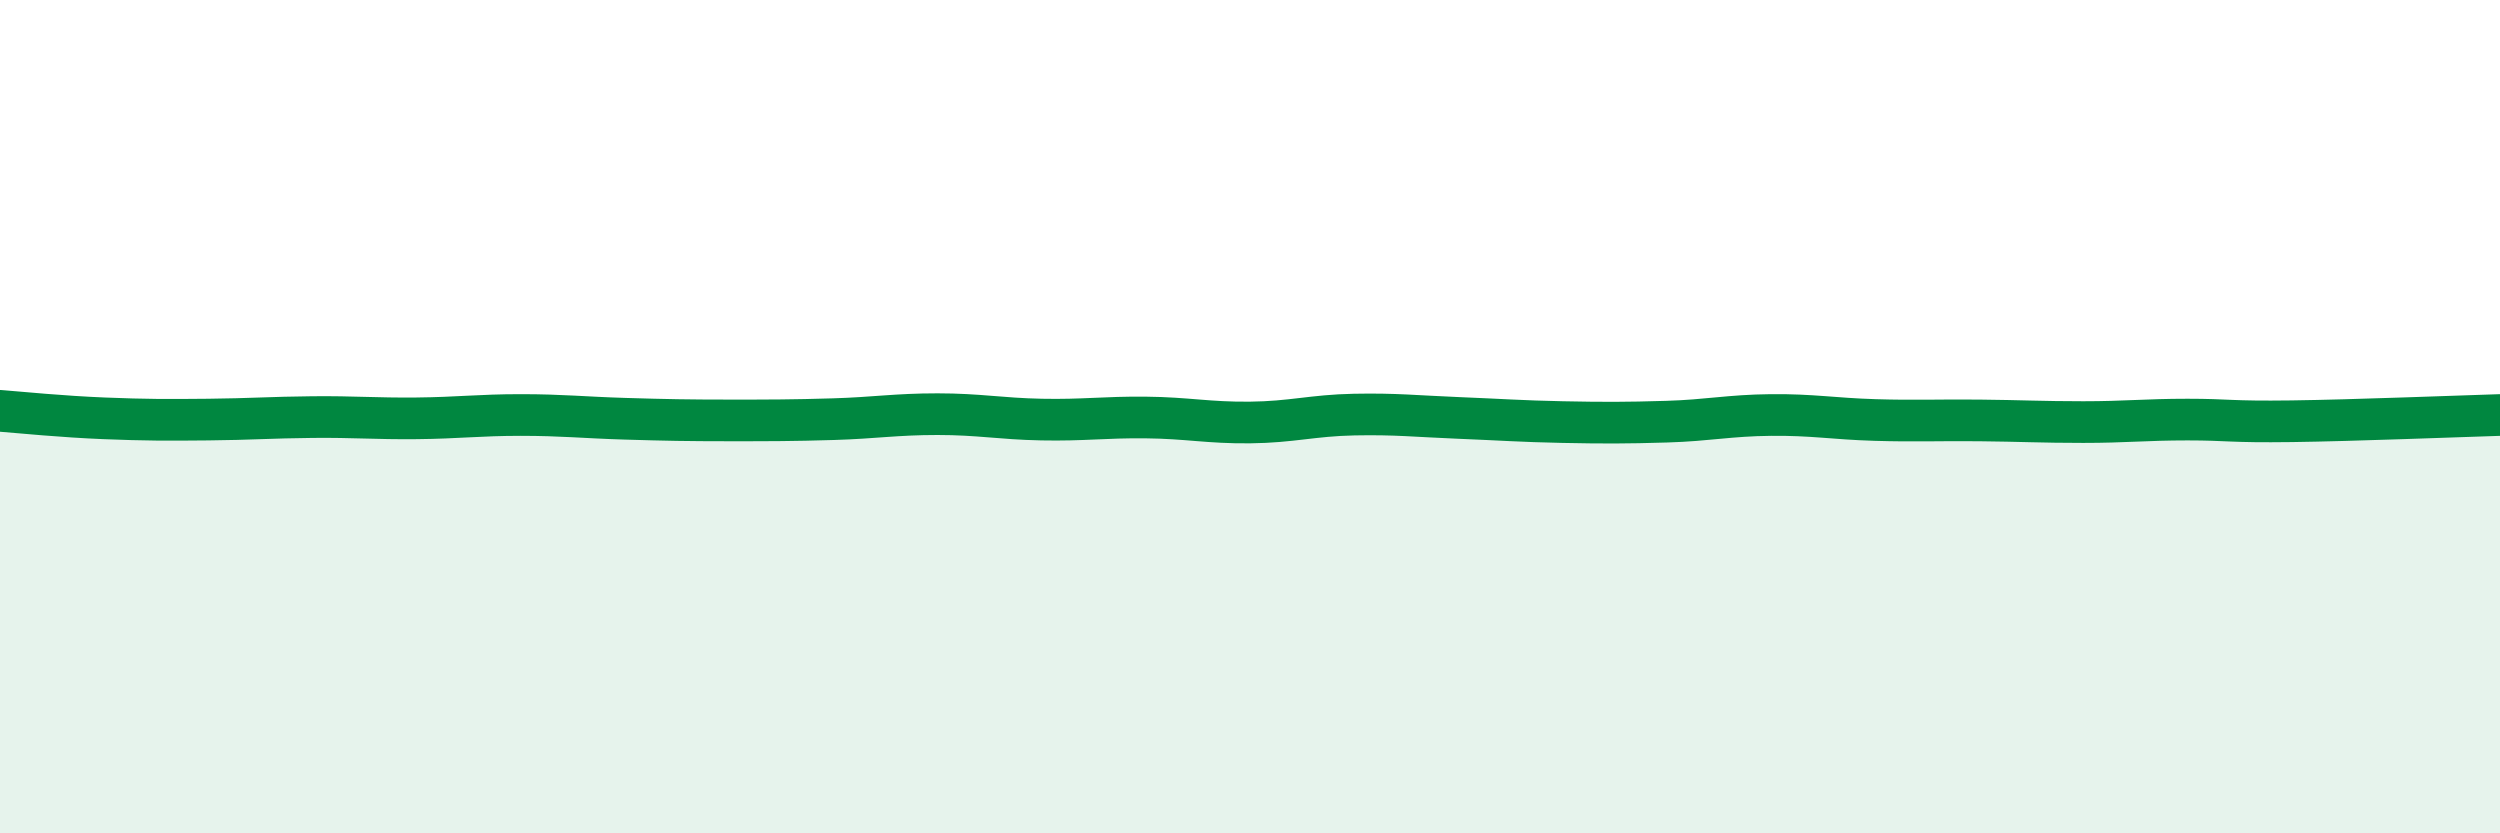 
    <svg width="60" height="20" viewBox="0 0 60 20" xmlns="http://www.w3.org/2000/svg">
      <path
        d="M 0,9.86 C 0.5,9.9 1.5,10 2.5,10.04 C 3.5,10.08 4,10.08 5,10.07 C 6,10.06 6.5,10.02 7.5,10.01 C 8.5,10 9,10.05 10,10.04 C 11,10.03 11.5,9.96 12.5,9.96 C 13.5,9.96 14,10.02 15,10.05 C 16,10.08 16.5,10.09 17.5,10.09 C 18.5,10.09 19,10.09 20,10.06 C 21,10.03 21.5,9.94 22.5,9.94 C 23.5,9.94 24,10.05 25,10.07 C 26,10.09 26.5,10.01 27.5,10.02 C 28.5,10.03 29,10.15 30,10.14 C 31,10.13 31.5,9.97 32.5,9.95 C 33.5,9.93 34,9.99 35,10.03 C 36,10.07 36.5,10.11 37.5,10.13 C 38.5,10.15 39,10.15 40,10.12 C 41,10.09 41.5,9.97 42.5,9.96 C 43.5,9.95 44,10.05 45,10.08 C 46,10.11 46.5,10.08 47.5,10.09 C 48.5,10.1 49,10.13 50,10.13 C 51,10.13 51.5,10.07 52.5,10.07 C 53.5,10.07 53.5,10.13 55,10.11 C 56.5,10.09 59,9.99 60,9.96L60 20L0 20Z"
        fill="#008740"
        opacity="0.1"
        stroke-linecap="round"
        stroke-linejoin="round"
      />
      <path
        d="M 0,9.86 C 0.5,9.9 1.5,10 2.5,10.04 C 3.5,10.08 4,10.08 5,10.07 C 6,10.06 6.5,10.02 7.5,10.01 C 8.5,10 9,10.05 10,10.04 C 11,10.03 11.5,9.96 12.5,9.96 C 13.5,9.96 14,10.02 15,10.05 C 16,10.08 16.5,10.09 17.5,10.09 C 18.5,10.09 19,10.09 20,10.06 C 21,10.03 21.5,9.94 22.5,9.94 C 23.5,9.94 24,10.05 25,10.07 C 26,10.09 26.5,10.01 27.5,10.02 C 28.5,10.03 29,10.15 30,10.14 C 31,10.13 31.5,9.97 32.5,9.95 C 33.5,9.93 34,9.99 35,10.03 C 36,10.07 36.5,10.11 37.5,10.13 C 38.5,10.15 39,10.15 40,10.12 C 41,10.09 41.5,9.97 42.5,9.96 C 43.5,9.95 44,10.05 45,10.08 C 46,10.11 46.5,10.08 47.5,10.09 C 48.5,10.1 49,10.13 50,10.13 C 51,10.13 51.5,10.07 52.5,10.07 C 53.5,10.07 53.5,10.13 55,10.11 C 56.5,10.09 59,9.99 60,9.96"
        stroke="#008740"
        stroke-width="1"
        fill="none"
        stroke-linecap="round"
        stroke-linejoin="round"
      />
    </svg>
  